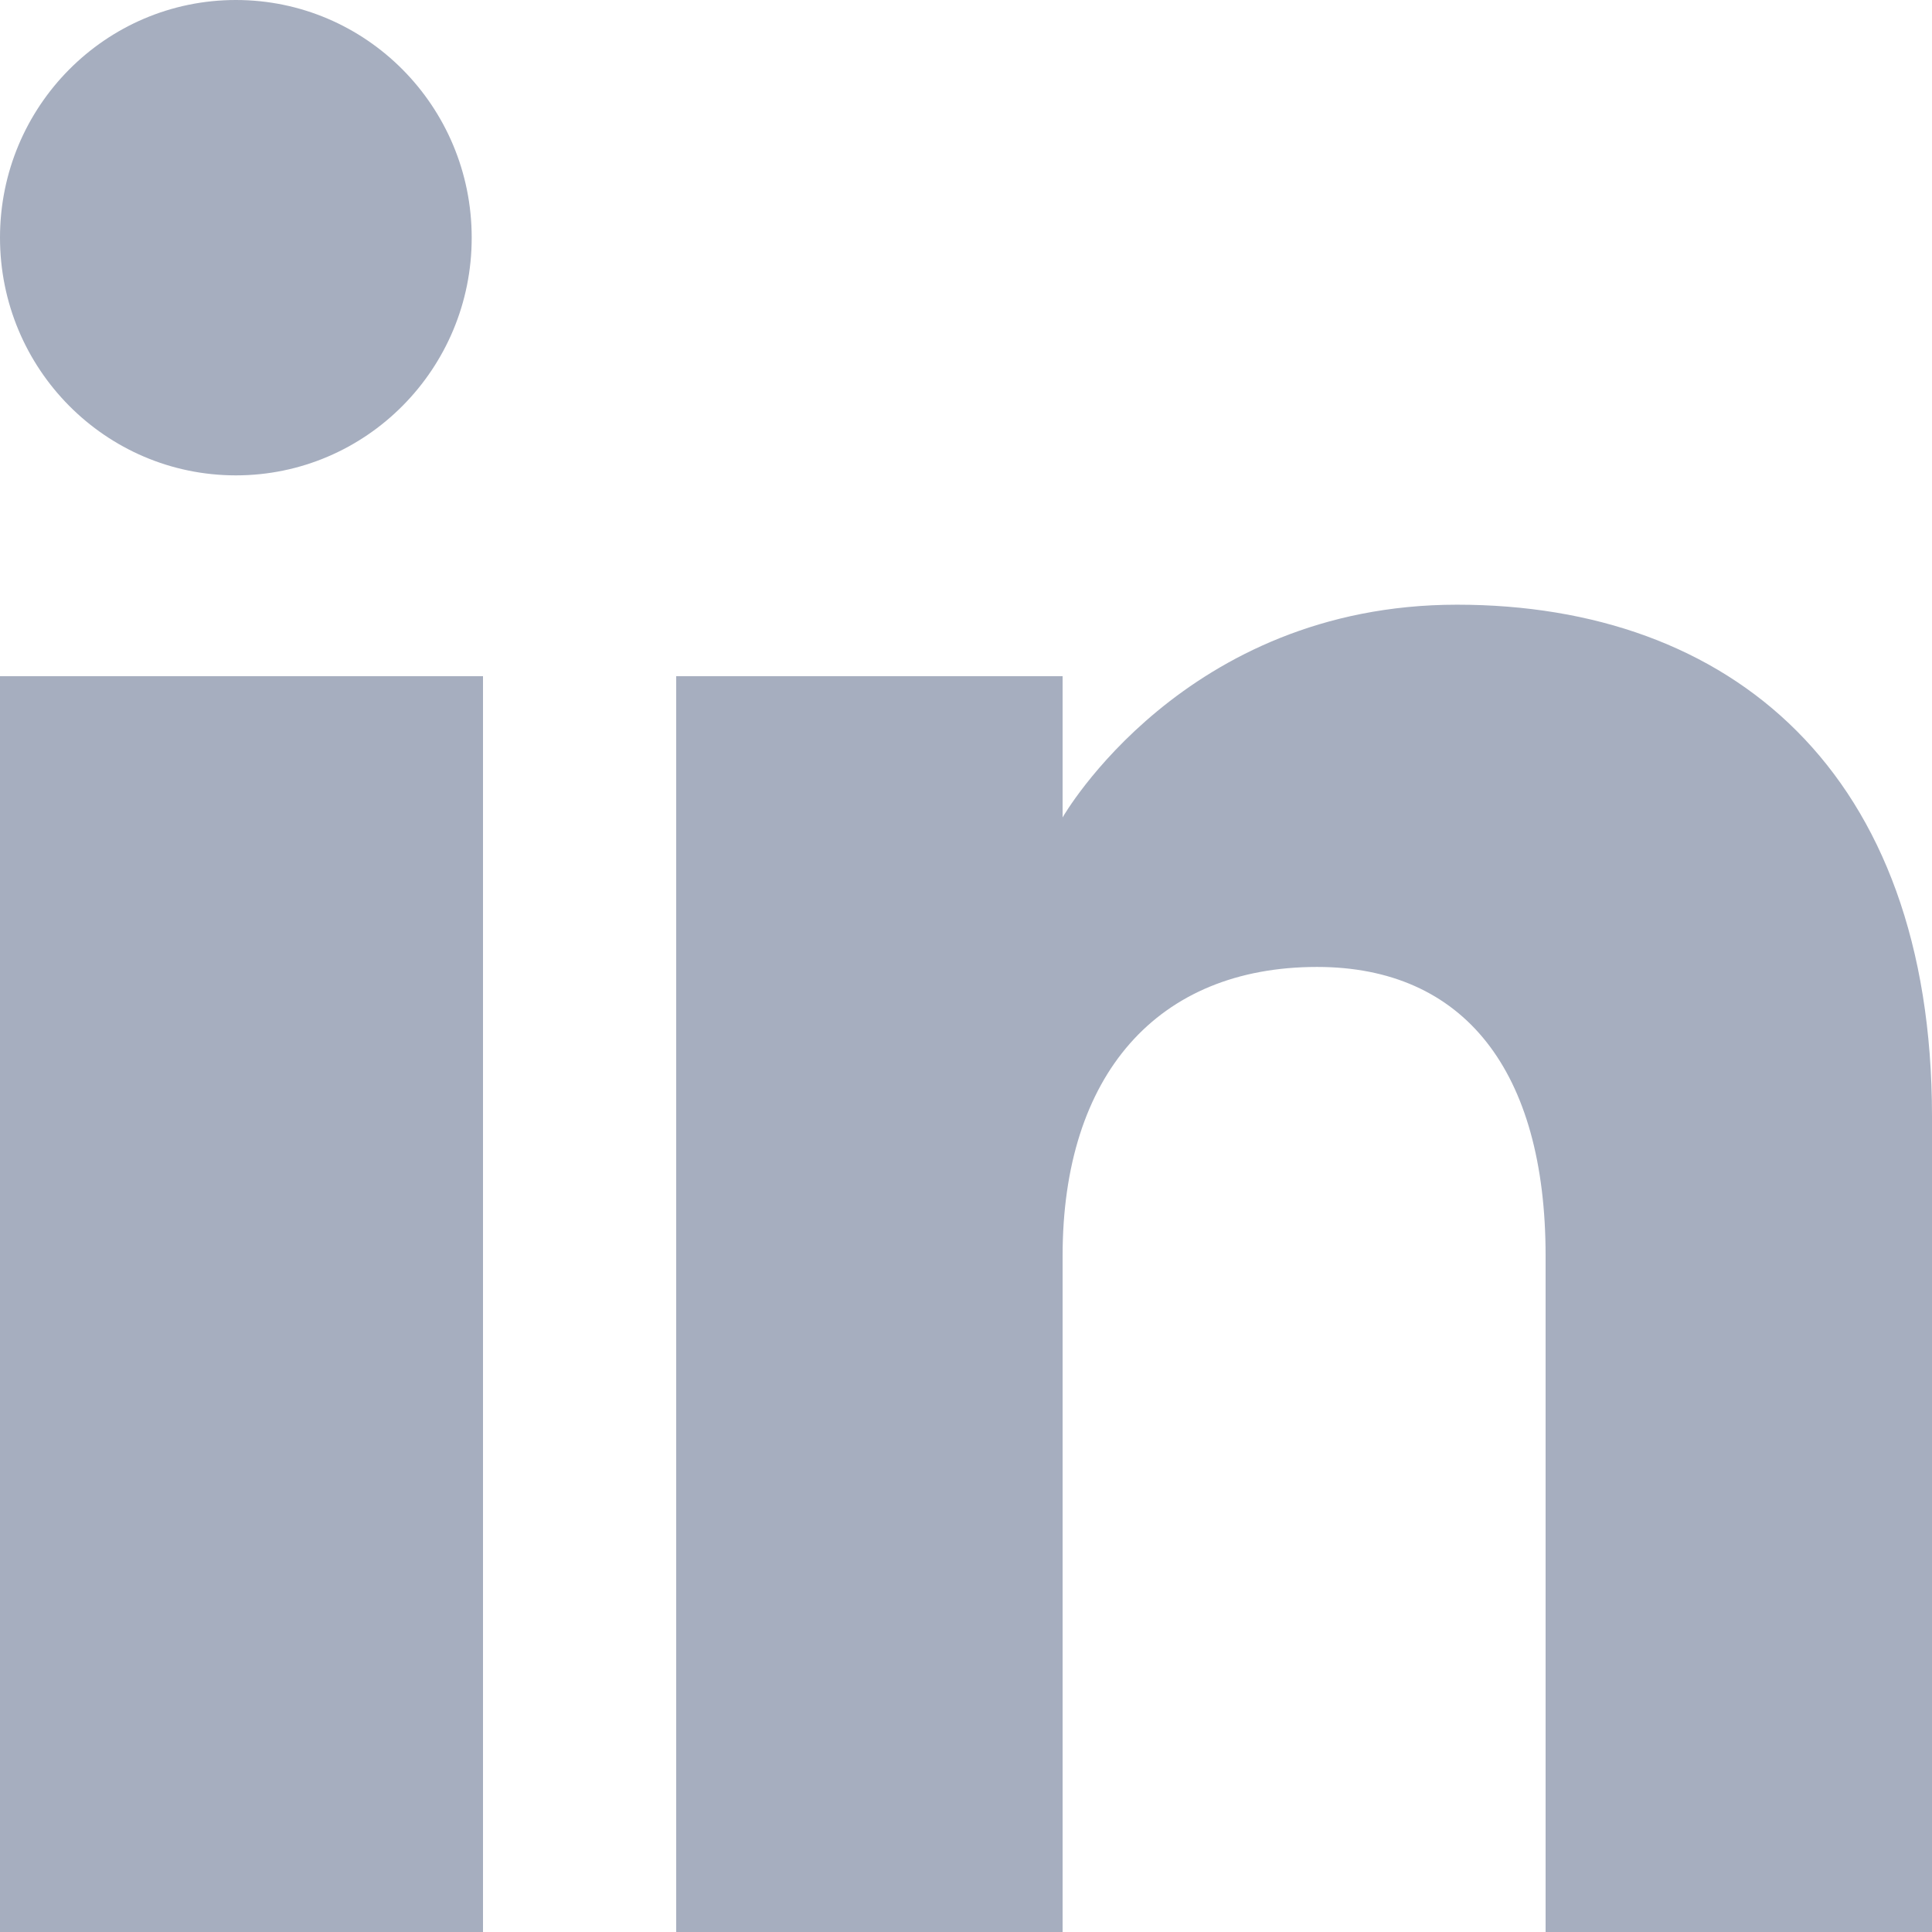 <svg xmlns="http://www.w3.org/2000/svg" id="uuid-b022aaf1-4a1c-4117-afd1-49d4478e8da3" data-name="Layer 1" viewBox="0 0 800 800"><g id="uuid-cf5ca1c4-a1e5-486f-b717-be11d261ab4f" data-name="Page-1"><g id="uuid-5d9a32fe-96bf-4b85-b00d-a7b01d1e1186" data-name="Dribbble-Light-Preview"><g id="uuid-f2307212-d28e-4676-9a77-9ab0462412f3" data-name="icons"><path id="uuid-aa1e459e-6d73-4d79-a4cd-1a100306504c" data-name="linkedin-[#161]" d="m800,800h-160v-279.96c0-76.8-33.88-119.65-94.64-119.65-66.12,0-105.36,44.65-105.36,119.65v279.96h-160V280h160v58.48s50.2-88.09,163.32-88.09,196.68,69.04,196.68,211.93v337.68h0ZM97.68,196.84C43.72,196.84,0,152.75,0,98.4S43.72,0,97.68,0s97.64,44.08,97.64,98.4c.04,54.36-43.72,98.44-97.64,98.44h0ZM0,800h200V280H0v520Z" style="fill: #a6aebf; fill-rule: evenodd;"></path></g></g></g></svg>